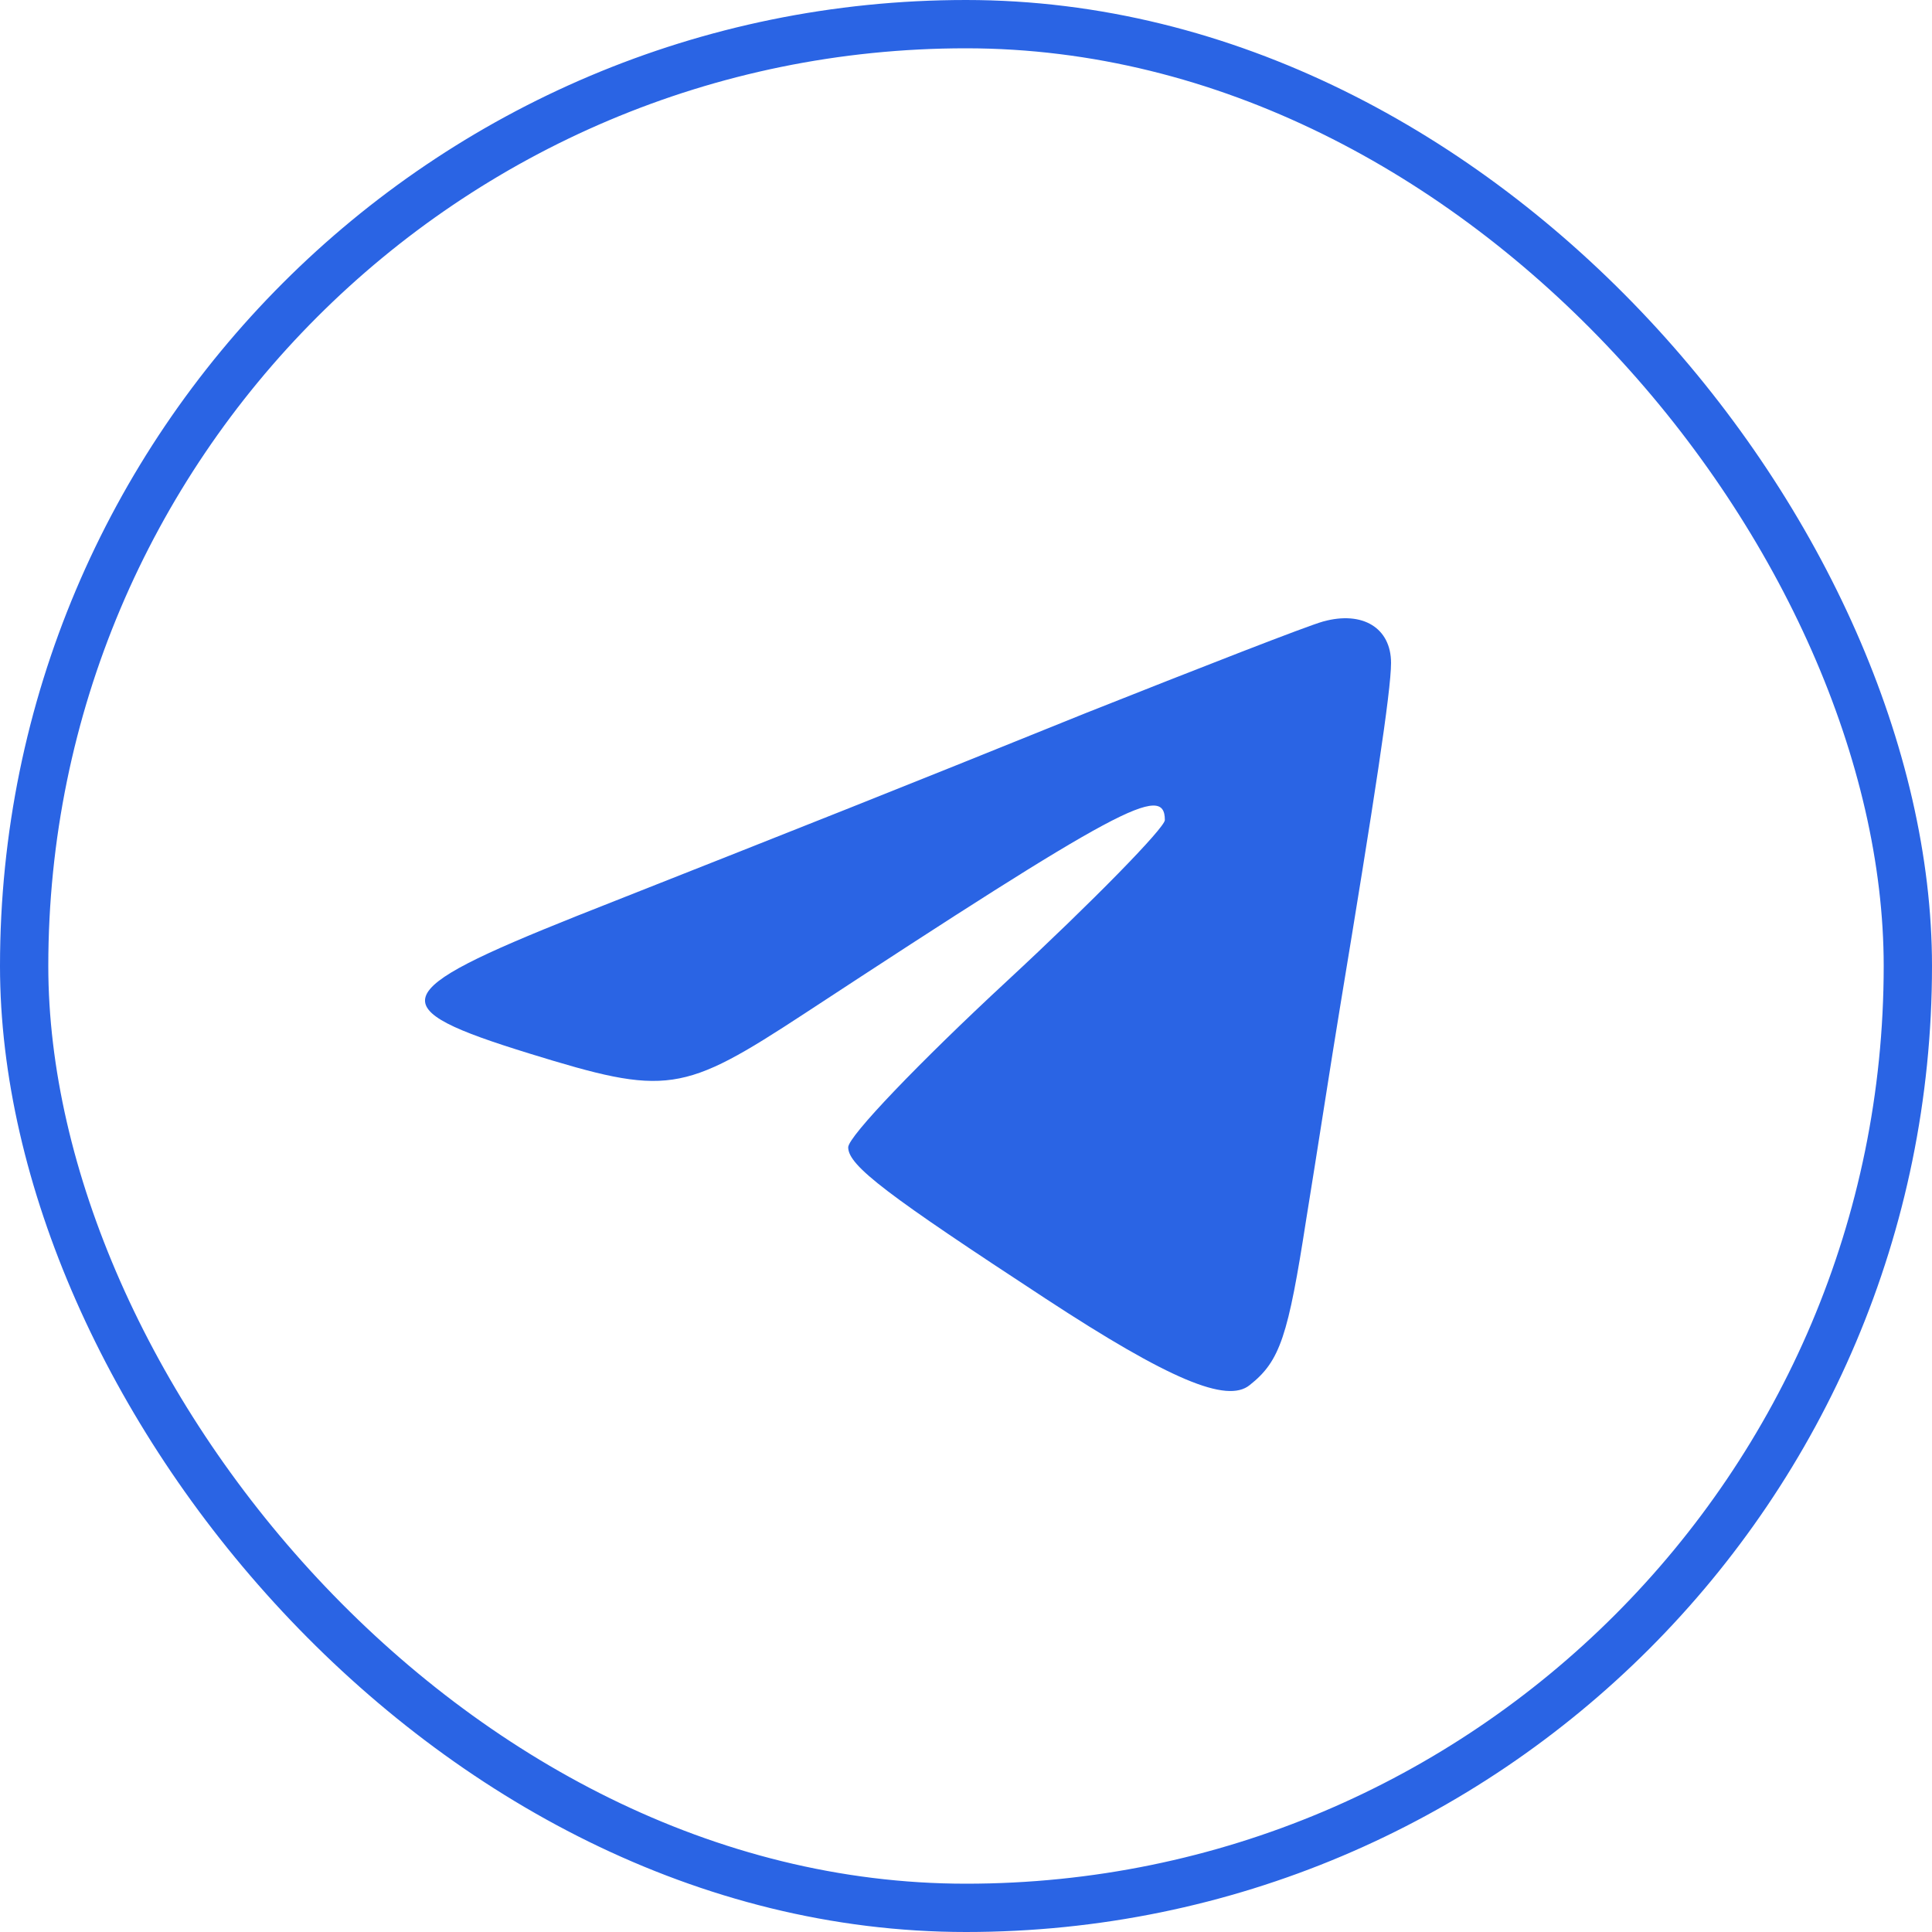 <?xml version="1.0" encoding="UTF-8"?> <svg xmlns="http://www.w3.org/2000/svg" width="40" height="40" viewBox="0 0 40 40" fill="none"><rect x="0.5" y="0.5" width="39" height="39" rx="19.5" stroke="#2A64E4"></rect><path d="M27.395 12.867C27.067 12.957 24.866 13.816 22.478 14.764C18.286 16.458 17.139 16.91 11.941 18.965C7.984 20.546 7.89 20.863 10.957 21.811C13.814 22.692 14.118 22.647 16.671 20.975C23.18 16.707 24.117 16.21 24.117 16.978C24.117 17.136 22.642 18.649 20.839 20.32C19.036 21.992 17.561 23.528 17.561 23.754C17.561 24.137 18.38 24.747 21.658 26.893C24.21 28.564 25.404 29.061 25.873 28.677C26.505 28.18 26.669 27.661 27.044 25.244C27.254 23.957 27.559 21.969 27.746 20.84C28.448 16.594 28.8 14.312 28.8 13.725C28.8 13.002 28.214 12.641 27.395 12.867Z" fill="#2A64E4"></path></svg> 